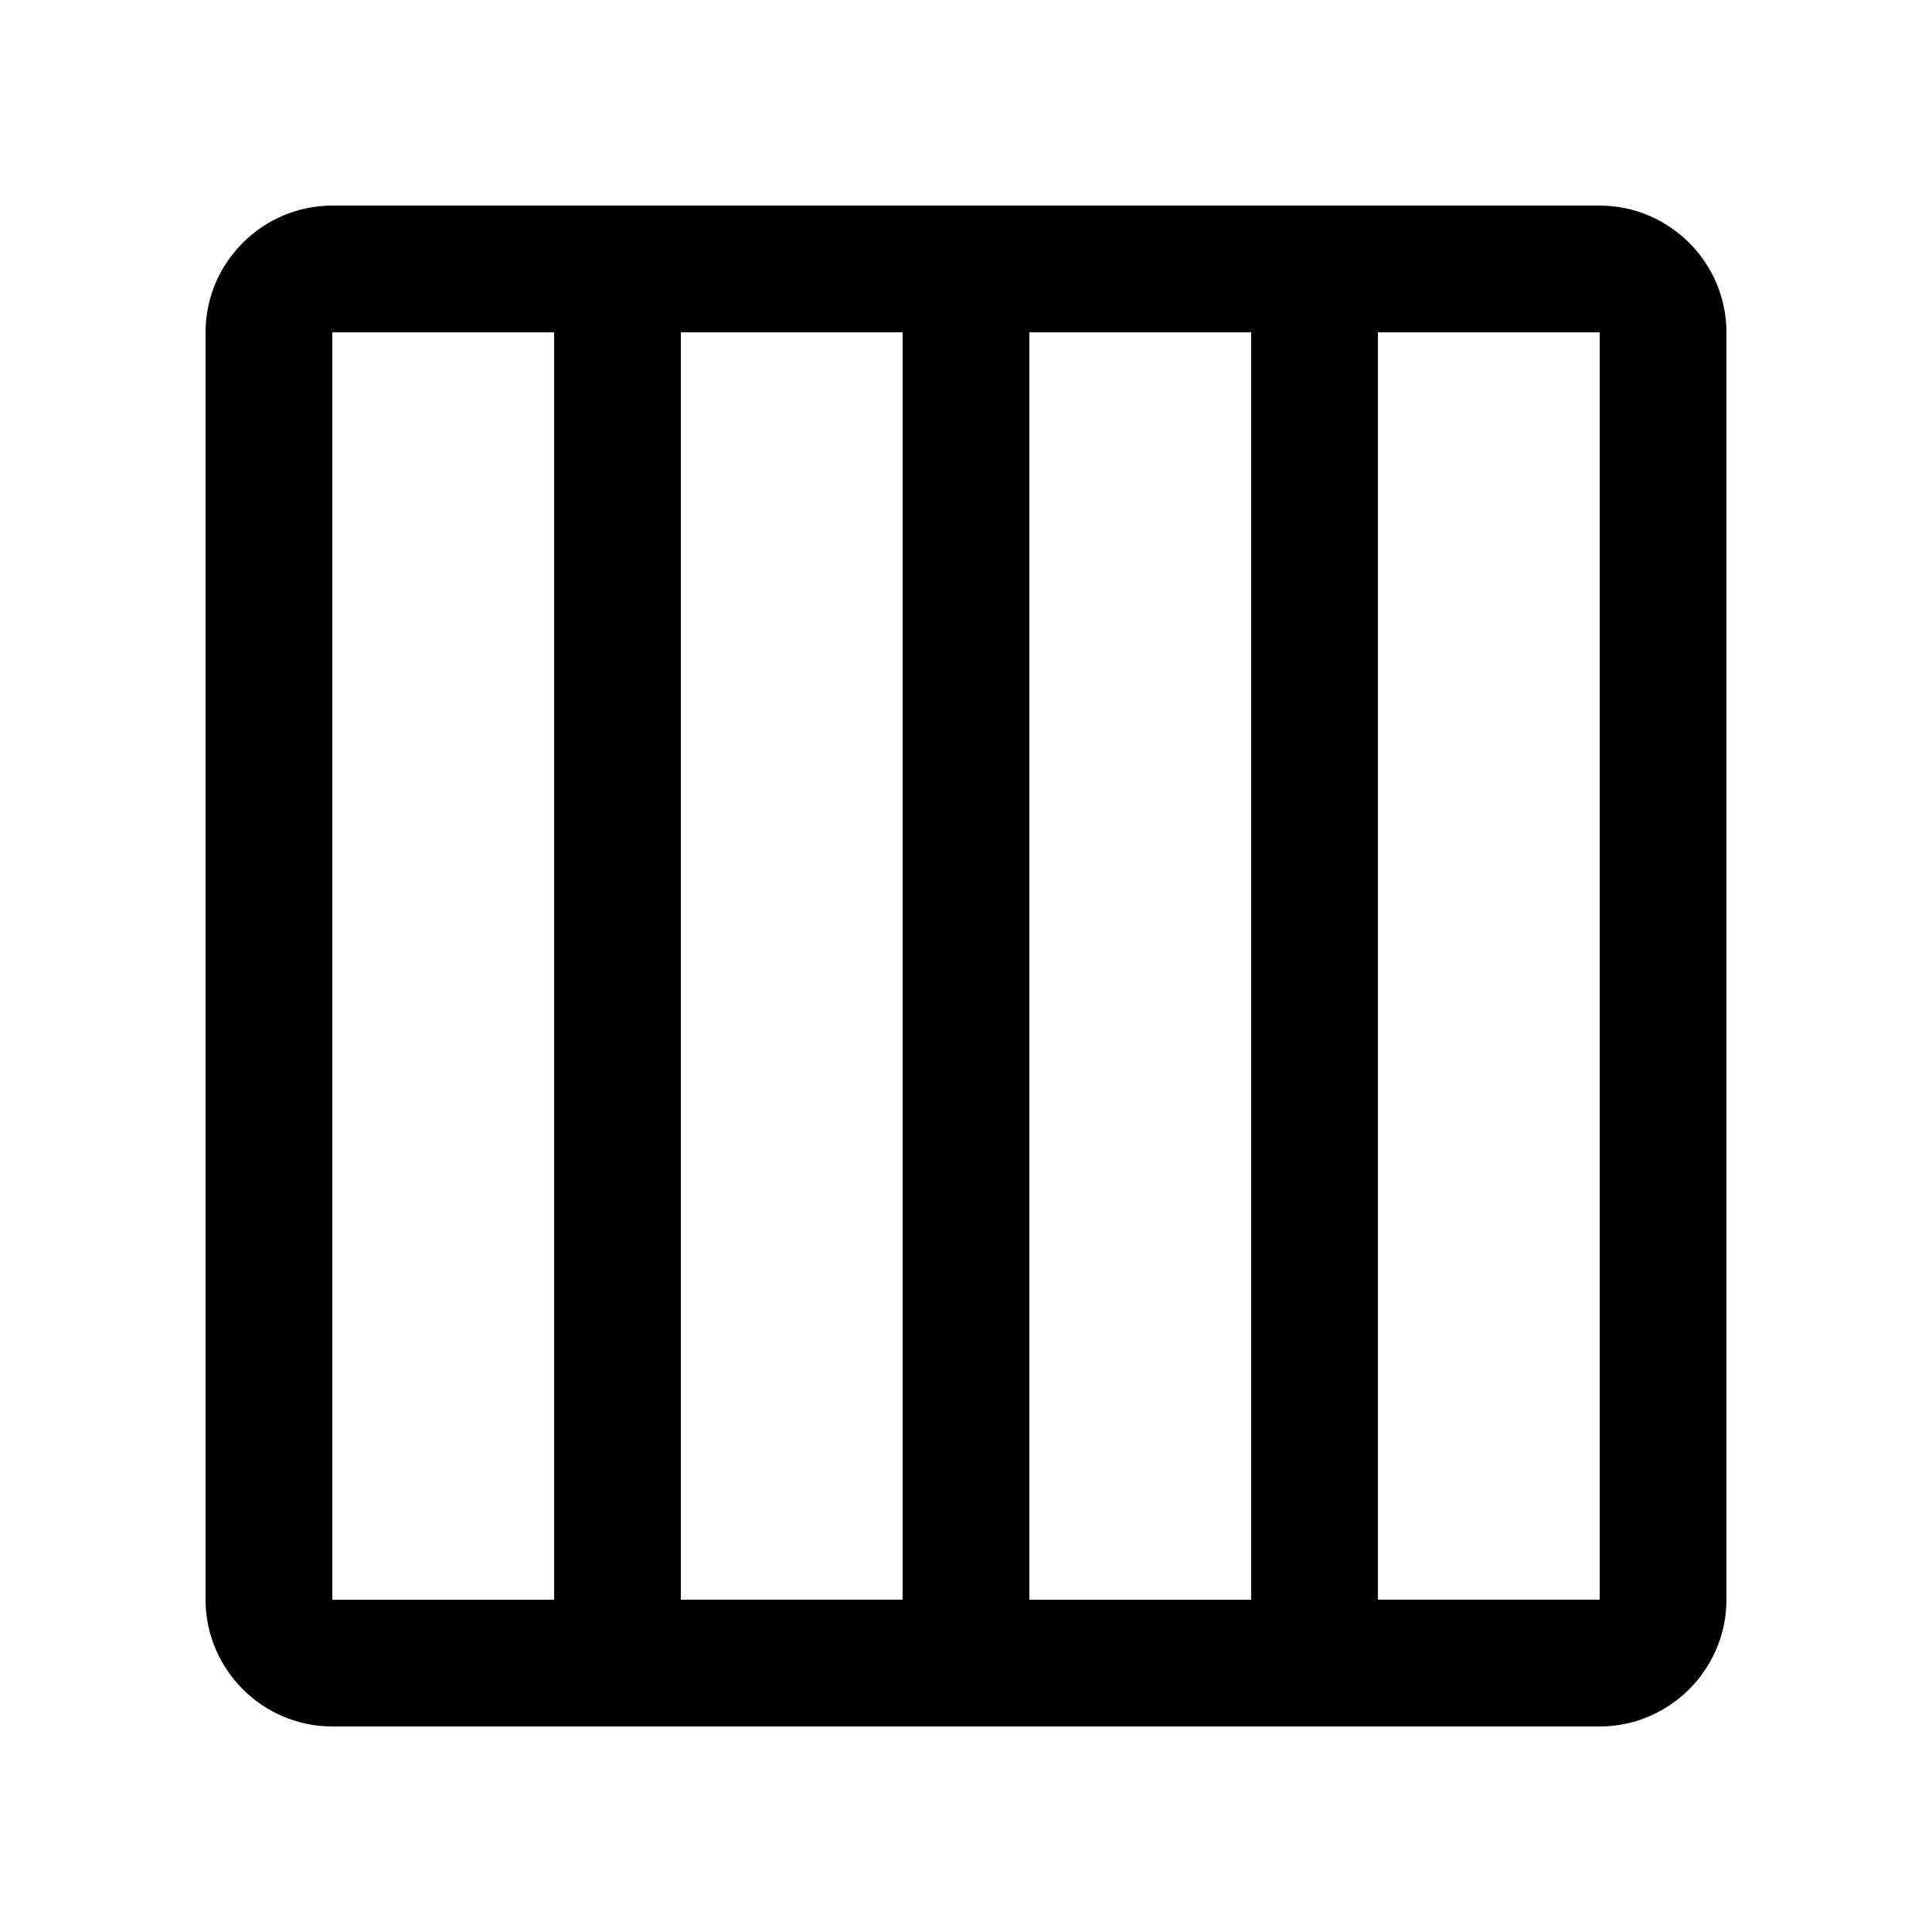 <?xml version="1.0" encoding="UTF-8"?>
<!-- Uploaded to: SVG Repo, www.svgrepo.com, Generator: SVG Repo Mixer Tools -->
<svg fill="#000000" width="800px" height="800px" version="1.1" viewBox="144 144 512 512" xmlns="http://www.w3.org/2000/svg">
 <path d="m567.93 198.48h-335.87c-18.473 0-33.586 15.117-33.586 33.586v335.88c0 18.465 15.113 33.586 33.586 33.586h335.88c18.465 0 33.586-15.121 33.586-33.59v-335.87c0-18.469-15.121-33.586-33.59-33.586zm-151.14 33.586h58.781v335.88h-58.781zm-33.582 335.87h-58.781v-335.87h58.781zm-151.14-335.87h58.781v335.88h-58.781zm335.87 335.87h-58.773v-335.87h58.773z"/>
</svg>